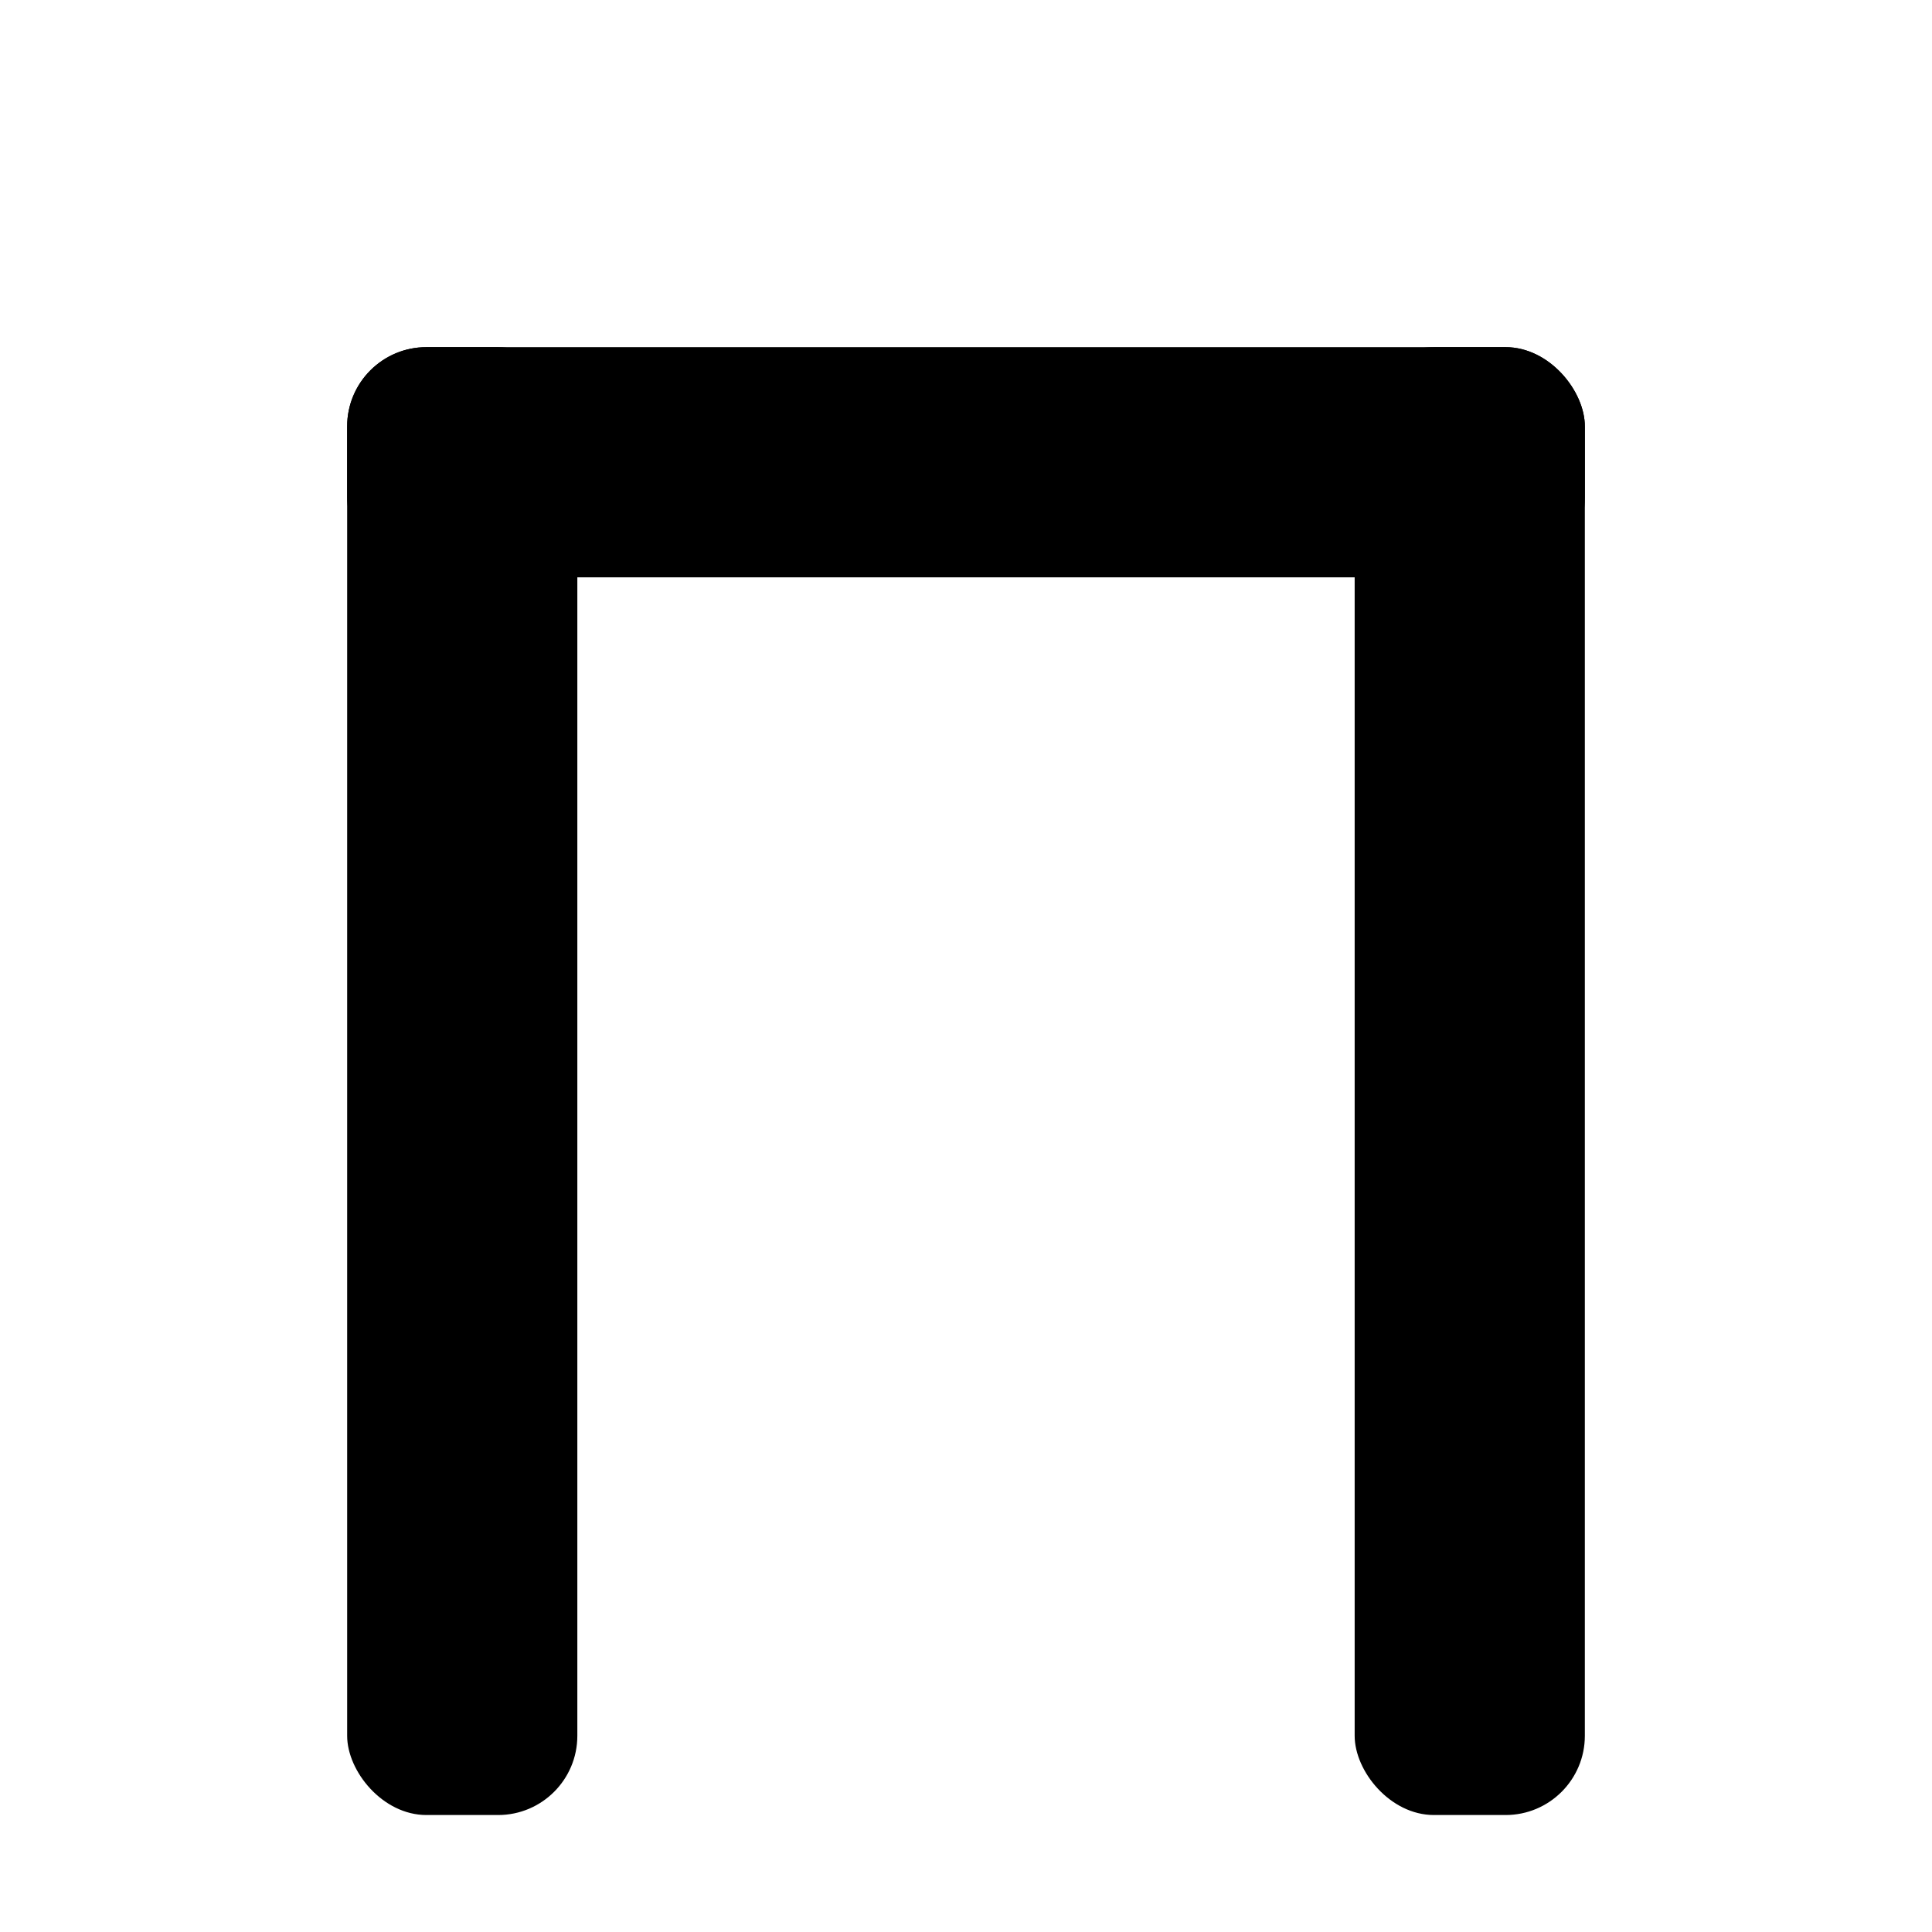 <svg xmlns="http://www.w3.org/2000/svg" width="1024" height="1024" viewBox="0 0 1024 1024">
  <g fill="#000000">
    <rect x="184" y="184" width="122" height="778" rx="42" ry="42"/>
    <rect x="718" y="184" width="122" height="778" rx="42" ry="42"/>
    <rect x="184" y="184" width="656" height="122" rx="42" ry="42"/>
  </g>
</svg>
